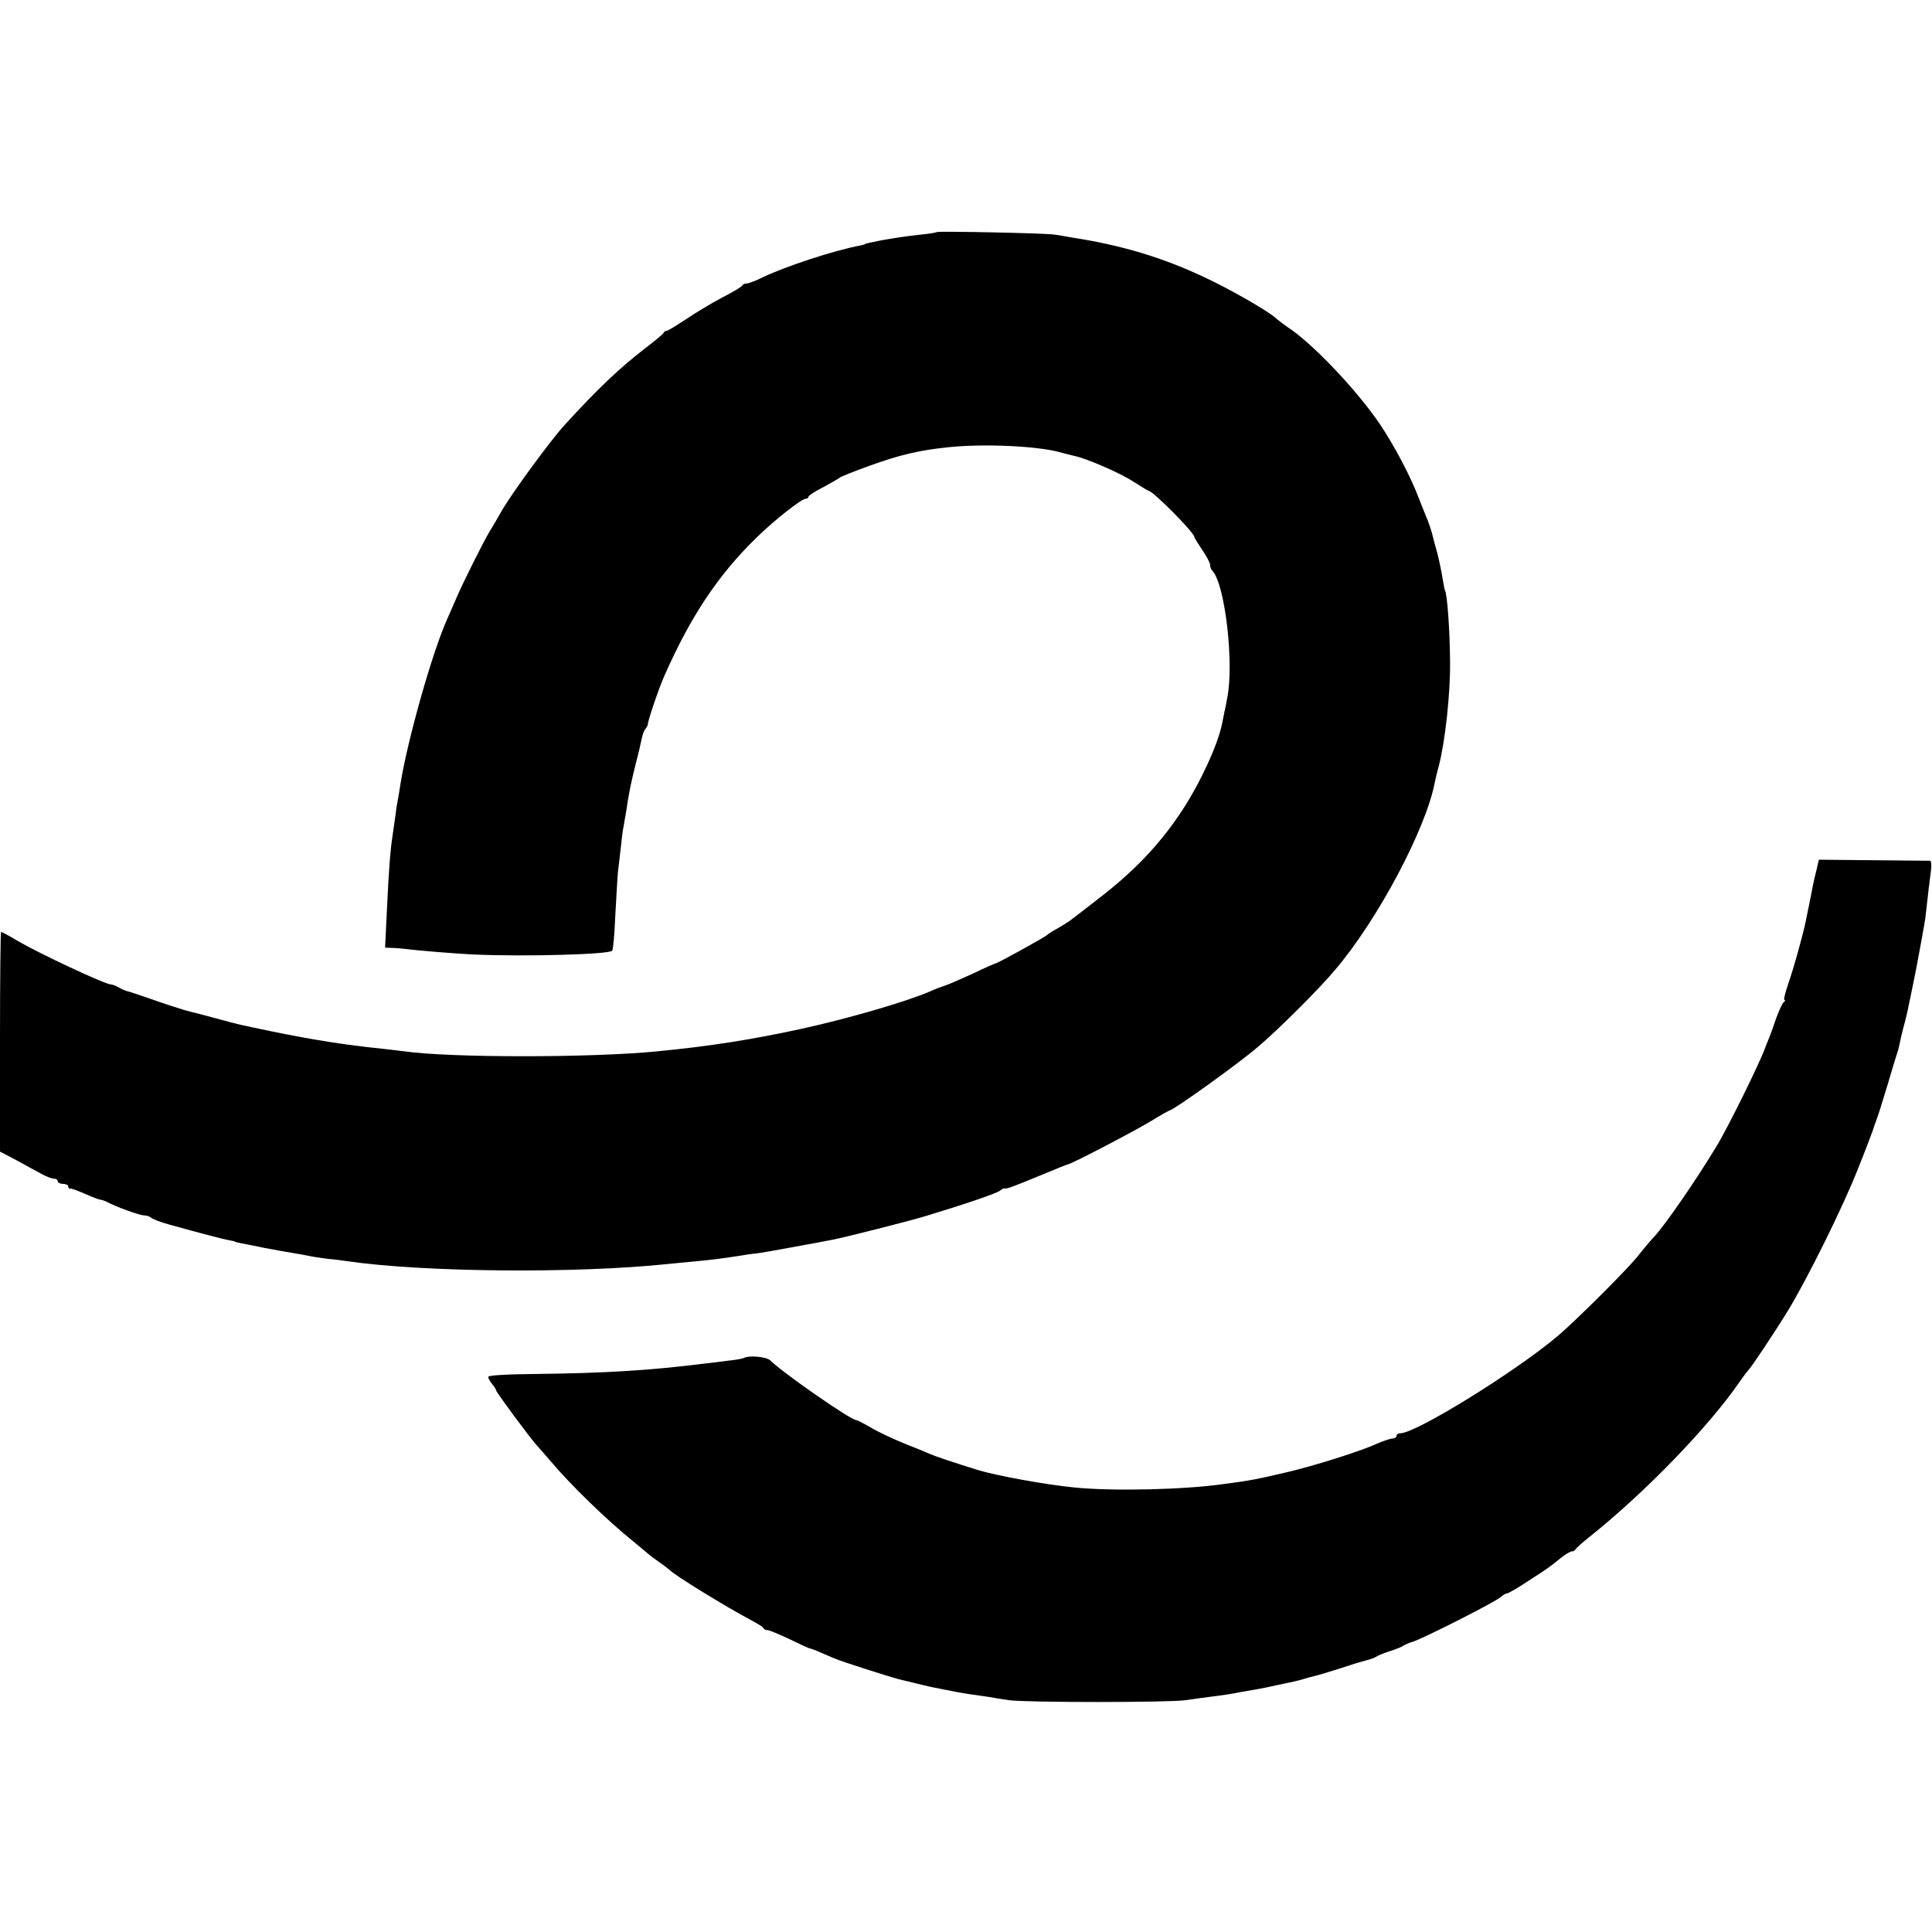 <?xml version="1.0" standalone="no"?>
<!DOCTYPE svg PUBLIC "-//W3C//DTD SVG 20010904//EN"
 "http://www.w3.org/TR/2001/REC-SVG-20010904/DTD/svg10.dtd">
<svg version="1.0" xmlns="http://www.w3.org/2000/svg"
 width="736pt" height="736pt" viewBox="0 0 736 736"
 preserveAspectRatio="xMidYMid meet">
<g transform="translate(0,736) scale(0.1,-0.1)"
fill="#000000" stroke="none">
<path d="M3569 6476 c-2 -2 -31 -7 -64 -10 -62 -7 -86 -11 -145 -21 -45 -9
-65 -13 -65 -15 0 -1 -8 -3 -17 -5 -101 -19 -290 -81 -378 -124 -24 -12 -49
-21 -56 -21 -7 0 -14 -3 -16 -7 -1 -5 -37 -26 -78 -47 -41 -22 -103 -59 -138
-83 -35 -23 -67 -43 -72 -43 -4 0 -10 -3 -12 -8 -1 -4 -34 -31 -73 -61 -97
-75 -180 -154 -305 -291 -52 -57 -192 -248 -234 -318 -17 -30 -39 -68 -50 -85
-26 -44 -100 -192 -126 -252 -12 -27 -27 -63 -35 -80 -59 -131 -154 -469 -180
-635 -3 -19 -7 -46 -10 -60 -3 -14 -7 -41 -9 -60 -3 -19 -7 -51 -10 -70 -9
-56 -15 -135 -22 -287 l-7 -143 24 -1 c13 0 33 -2 44 -3 54 -7 189 -18 265
-22 198 -9 517 0 532 14 4 4 9 64 12 134 4 70 8 144 10 165 3 21 7 63 11 94 3
31 7 66 10 77 2 11 6 37 10 58 12 82 19 112 38 189 9 33 18 73 21 88 3 16 9
34 15 40 5 7 9 14 9 17 -2 9 44 145 65 190 101 228 206 383 351 524 70 68 170
146 185 146 6 0 11 3 11 8 0 4 26 21 58 37 31 17 59 33 62 36 3 3 50 22 105
42 124 45 196 62 315 74 134 13 327 4 415 -19 22 -6 48 -13 58 -15 43 -8 177
-66 225 -98 30 -19 56 -35 58 -35 16 0 174 -159 174 -176 0 -3 14 -25 30 -49
17 -24 30 -50 30 -57 0 -8 4 -18 9 -23 48 -51 83 -354 56 -485 -2 -14 -7 -36
-10 -50 -3 -14 -7 -34 -9 -45 -16 -81 -83 -226 -151 -330 -86 -132 -187 -237
-330 -346 -49 -38 -94 -73 -100 -77 -5 -4 -26 -17 -45 -28 -19 -10 -37 -22
-40 -25 -5 -7 -190 -109 -197 -109 -2 0 -41 -17 -87 -39 -46 -21 -94 -42 -107
-46 -13 -4 -37 -13 -54 -21 -89 -39 -316 -105 -495 -144 -185 -40 -340 -65
-545 -85 -253 -25 -791 -25 -965 0 -14 2 -52 6 -85 10 -138 14 -265 34 -420
66 -130 27 -118 24 -210 49 -44 12 -87 23 -96 25 -19 4 -98 29 -179 58 -30 10
-59 20 -65 21 -5 1 -20 7 -32 14 -12 7 -26 12 -32 12 -20 0 -273 118 -354 166
-32 19 -60 34 -63 34 -2 0 -4 -188 -4 -419 l0 -418 63 -33 c34 -19 77 -42 95
-52 18 -10 39 -18 47 -18 8 0 15 -4 15 -10 0 -5 9 -10 20 -10 11 0 20 -4 20
-10 0 -5 3 -9 8 -8 4 1 29 -8 56 -20 27 -12 53 -22 57 -22 5 0 17 -4 27 -9 35
-19 125 -51 141 -51 10 0 21 -4 27 -9 5 -5 36 -17 69 -26 115 -32 210 -57 230
-60 11 -2 20 -4 20 -5 0 -1 8 -3 18 -5 10 -2 52 -10 95 -19 42 -8 93 -17 112
-20 19 -3 46 -8 60 -11 14 -3 43 -7 65 -10 22 -2 56 -6 75 -9 291 -43 876 -48
1226 -11 21 2 68 7 104 10 72 7 94 10 160 20 25 4 56 9 70 10 14 1 79 13 145
25 66 12 131 24 145 27 40 7 300 73 355 90 155 47 272 87 284 97 8 6 16 10 17
9 6 -4 33 6 139 50 55 23 102 42 105 42 12 1 256 128 316 165 36 22 68 40 70
40 13 0 258 175 335 241 72 60 234 221 294 293 164 192 348 540 381 716 3 14
9 41 15 61 25 97 45 281 43 404 -1 119 -11 252 -19 265 -2 3 -6 26 -10 50 -4
25 -13 68 -20 95 -8 28 -17 61 -20 75 -4 14 -11 34 -15 45 -5 11 -21 52 -36
90 -32 84 -93 198 -147 279 -88 130 -259 310 -352 370 -16 11 -37 27 -47 36
-29 26 -171 108 -270 154 -159 75 -315 122 -503 151 -22 4 -51 9 -65 11 -29 6
-446 14 -451 10z"/>
<path d="M6921 4050 c-5 -19 -13 -53 -17 -75 -4 -22 -8 -42 -9 -45 0 -3 -4
-21 -8 -40 -12 -61 -15 -73 -36 -150 -11 -41 -29 -101 -40 -132 -11 -32 -17
-58 -13 -58 4 0 3 -4 -3 -8 -5 -4 -18 -32 -29 -62 -10 -30 -23 -66 -29 -80 -6
-14 -11 -27 -12 -30 -18 -53 -142 -305 -186 -377 -81 -134 -196 -300 -238
-345 -9 -9 -38 -43 -64 -76 -44 -54 -235 -244 -301 -300 -163 -138 -542 -372
-601 -372 -8 0 -15 -4 -15 -10 0 -5 -7 -10 -15 -10 -8 0 -34 -9 -58 -19 -59
-28 -246 -87 -347 -110 -115 -27 -142 -32 -242 -45 -149 -21 -415 -27 -561
-13 -107 10 -300 45 -372 67 -87 27 -162 52 -180 60 -11 5 -56 24 -100 41 -44
18 -102 45 -128 61 -26 15 -51 28 -55 28 -21 0 -281 181 -327 227 -15 15 -84
21 -103 9 -4 -2 -32 -7 -62 -10 -30 -4 -71 -9 -90 -11 -206 -26 -381 -36 -628
-39 -116 -1 -192 -5 -192 -11 0 -6 7 -18 15 -28 8 -9 15 -20 15 -24 0 -6 132
-185 155 -209 5 -6 30 -34 55 -63 72 -86 211 -221 310 -301 30 -25 57 -47 60
-50 3 -3 21 -17 40 -30 19 -13 37 -27 40 -30 15 -18 218 -143 315 -194 22 -12
42 -24 43 -28 2 -5 9 -8 16 -8 7 0 45 -16 85 -35 39 -19 74 -35 77 -35 3 0 22
-7 42 -16 21 -9 46 -20 57 -24 19 -9 205 -68 235 -76 52 -13 108 -26 125 -30
11 -2 31 -6 45 -9 35 -7 58 -12 110 -20 25 -3 56 -8 70 -10 14 -3 48 -8 75
-12 65 -9 605 -9 670 0 28 4 70 10 95 13 48 6 82 11 116 18 12 2 38 7 58 10
19 3 57 11 83 17 27 6 56 12 66 14 10 2 27 7 37 10 10 3 27 8 37 10 10 2 50
14 88 26 80 26 71 23 110 34 17 4 35 11 40 15 6 4 28 13 50 20 22 7 45 16 50
20 6 4 21 11 35 15 38 11 320 154 337 171 8 7 19 14 24 14 5 0 42 21 82 48 82
53 81 53 123 87 18 14 36 25 42 25 6 0 12 3 14 8 2 4 25 25 53 47 213 170 456
421 575 595 13 19 27 37 30 40 9 7 99 142 150 225 73 119 214 403 269 545 30
74 54 139 56 145 1 5 7 21 12 35 6 14 25 75 43 135 18 61 35 117 38 125 3 8 7
24 9 35 2 11 8 38 14 60 13 49 11 37 48 220 16 83 32 173 36 200 11 99 16 141
21 178 3 20 1 37 -3 38 -4 0 -102 1 -216 2 l-208 2 -8 -35z"/>
</g>
</svg>
